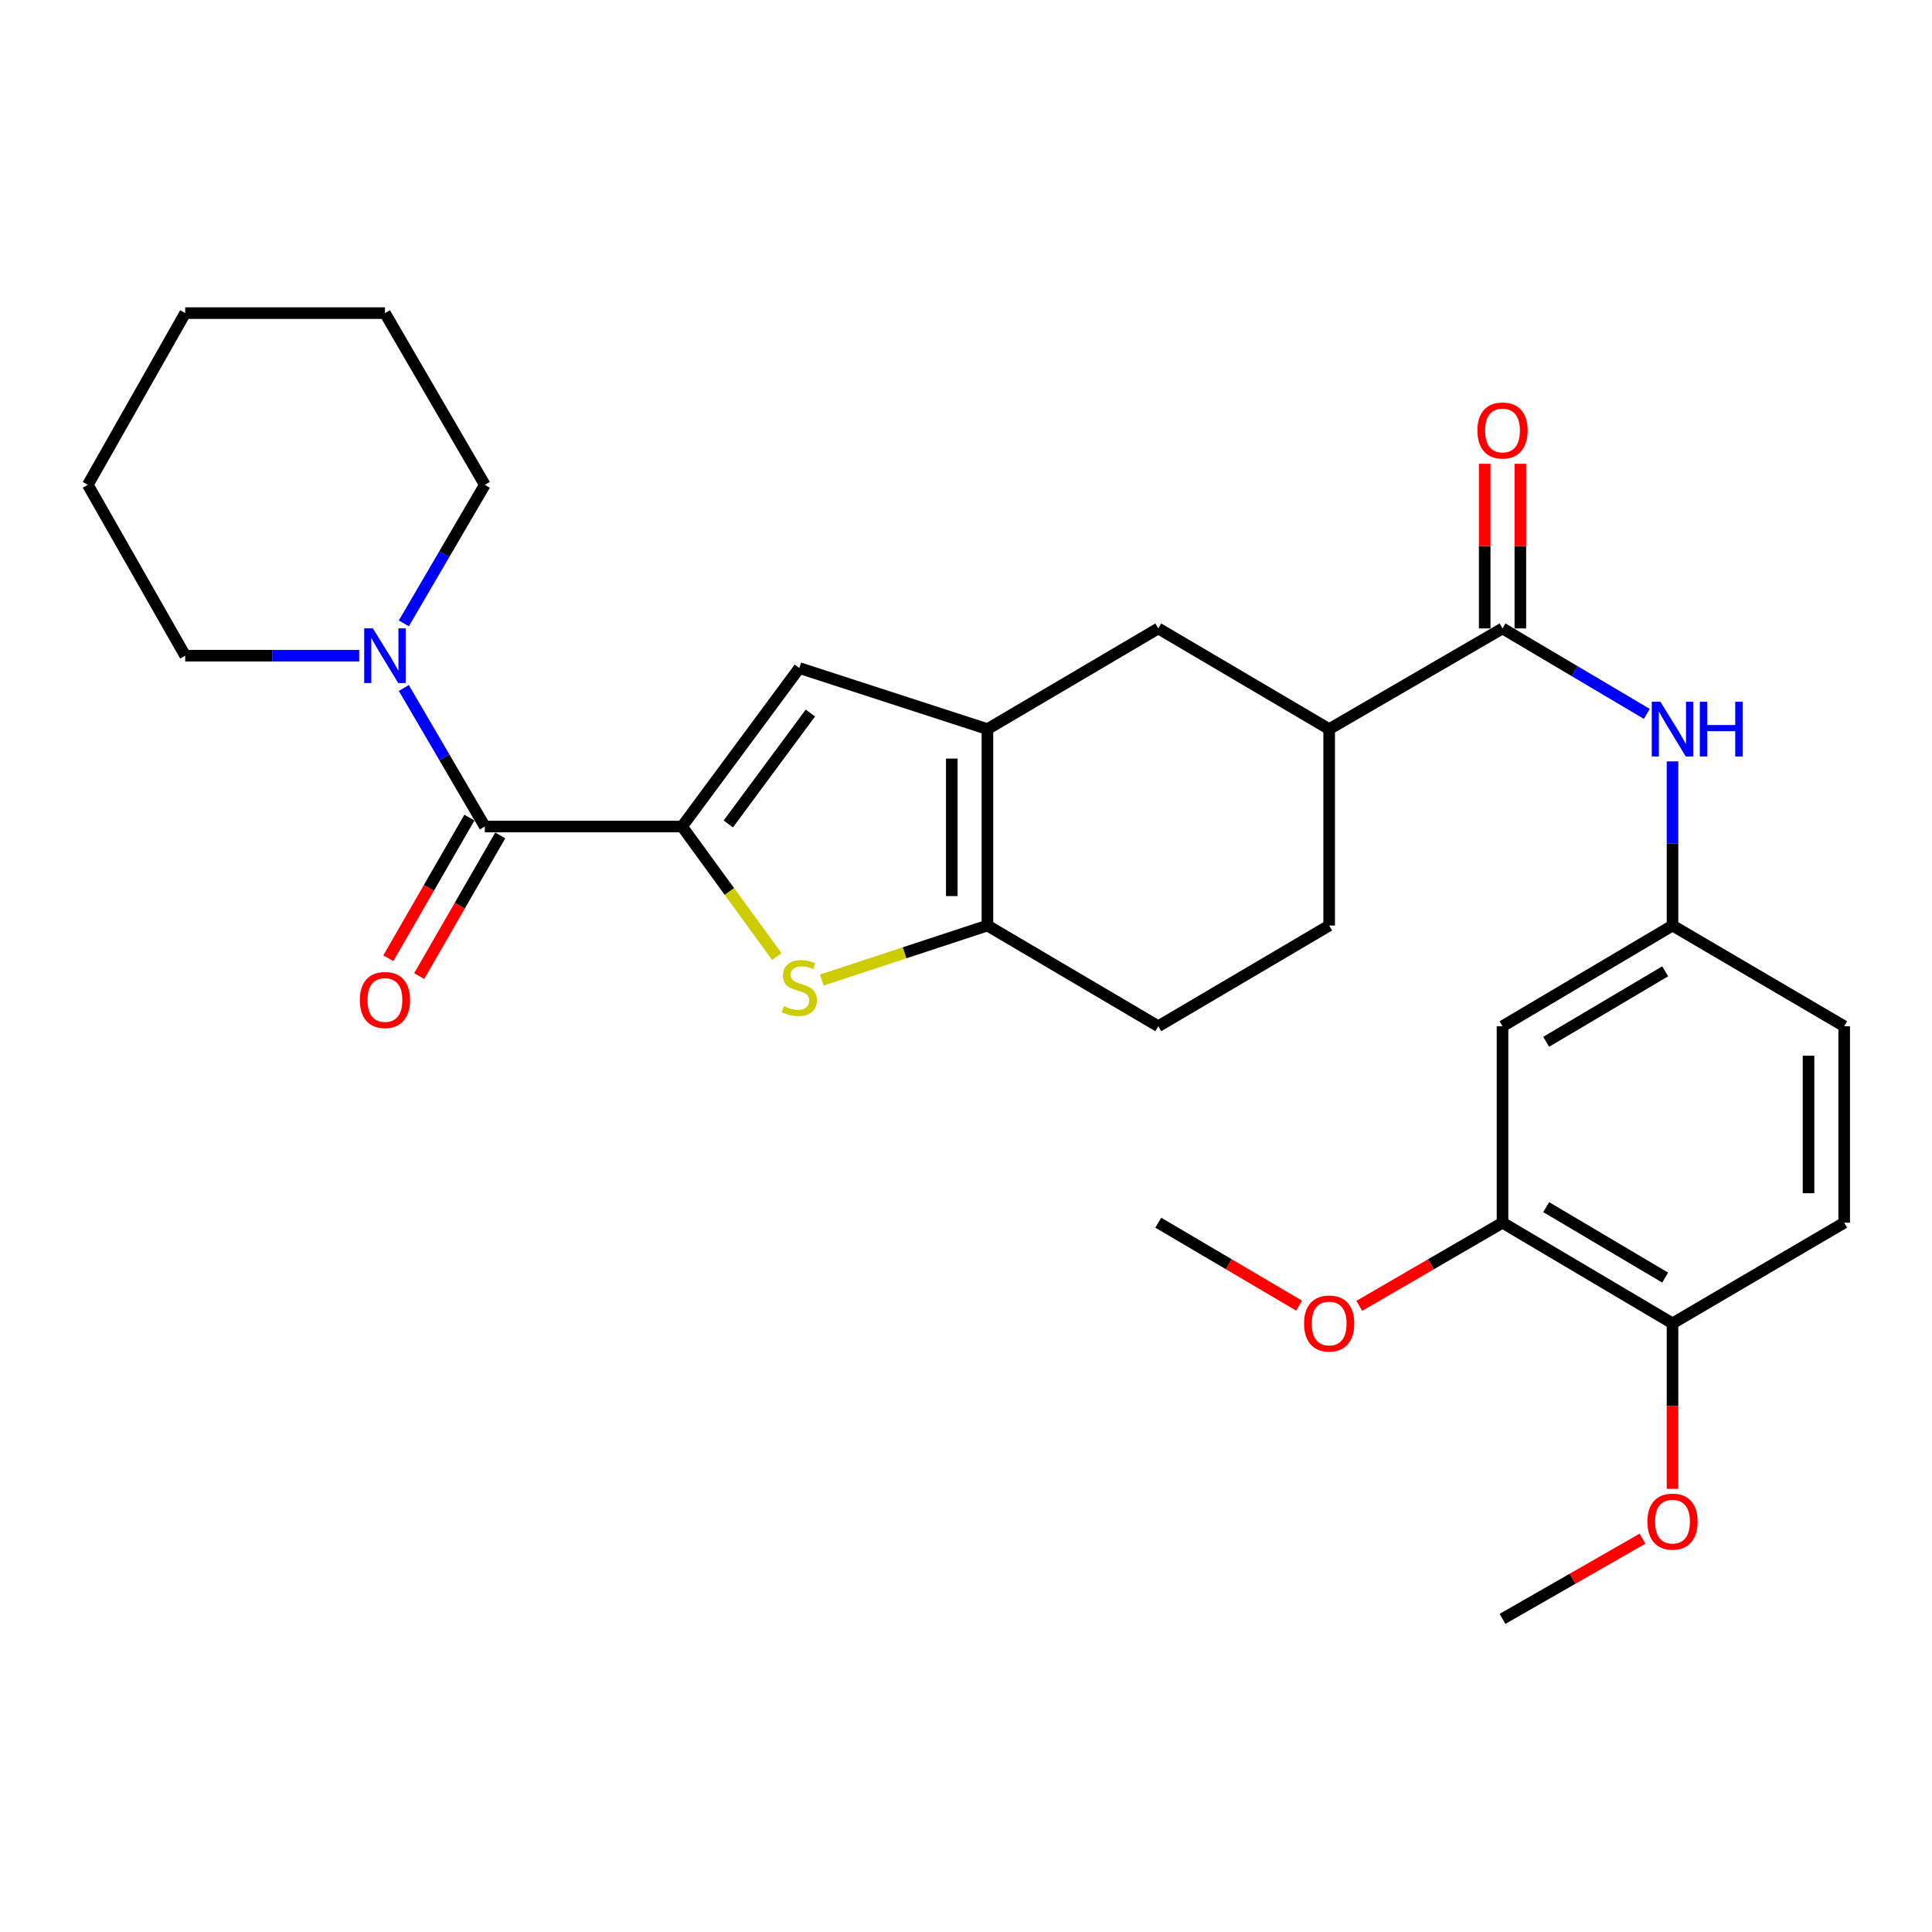 <?xml version='1.0' encoding='iso-8859-1'?>
<svg version='1.1' baseProfile='full'
              xmlns='http://www.w3.org/2000/svg'
                      xmlns:rdkit='http://www.rdkit.org/xml'
                      xmlns:xlink='http://www.w3.org/1999/xlink'
                  xml:space='preserve'
width='1000px' height='1000px' viewBox='0 0 1000 1000'>
<!-- END OF HEADER -->
<rect style='opacity:1.0;fill:#FFFFFF;stroke:none' width='1000' height='1000' x='0' y='0'> </rect>
<path class='bond-0' d='M 353.036,427.799 L 377.553,461.446' style='fill:none;fill-rule:evenodd;stroke:#000000;stroke-width:6px;stroke-linecap:butt;stroke-linejoin:miter;stroke-opacity:1' />
<path class='bond-0' d='M 377.553,461.446 L 402.07,495.093' style='fill:none;fill-rule:evenodd;stroke:#CCCC00;stroke-width:6px;stroke-linecap:butt;stroke-linejoin:miter;stroke-opacity:1' />
<path class='bond-2' d='M 353.036,427.799 L 250.946,427.799' style='fill:none;fill-rule:evenodd;stroke:#000000;stroke-width:6px;stroke-linecap:butt;stroke-linejoin:miter;stroke-opacity:1' />
<path class='bond-4' d='M 353.036,427.799 L 413.726,345.779' style='fill:none;fill-rule:evenodd;stroke:#000000;stroke-width:6px;stroke-linecap:butt;stroke-linejoin:miter;stroke-opacity:1' />
<path class='bond-4' d='M 376.971,426.47 L 419.454,369.056' style='fill:none;fill-rule:evenodd;stroke:#000000;stroke-width:6px;stroke-linecap:butt;stroke-linejoin:miter;stroke-opacity:1' />
<path class='bond-3' d='M 425.368,507.26 L 468.229,493.16' style='fill:none;fill-rule:evenodd;stroke:#CCCC00;stroke-width:6px;stroke-linecap:butt;stroke-linejoin:miter;stroke-opacity:1' />
<path class='bond-3' d='M 468.229,493.16 L 511.09,479.059' style='fill:none;fill-rule:evenodd;stroke:#000000;stroke-width:6px;stroke-linecap:butt;stroke-linejoin:miter;stroke-opacity:1' />
<path class='bond-1' d='M 511.09,377.39 L 413.726,345.779' style='fill:none;fill-rule:evenodd;stroke:#000000;stroke-width:6px;stroke-linecap:butt;stroke-linejoin:miter;stroke-opacity:1' />
<path class='bond-8' d='M 511.09,377.39 L 599.527,325.279' style='fill:none;fill-rule:evenodd;stroke:#000000;stroke-width:6px;stroke-linecap:butt;stroke-linejoin:miter;stroke-opacity:1' />
<path class='bond-29' d='M 511.09,377.39 L 511.09,479.059' style='fill:none;fill-rule:evenodd;stroke:#000000;stroke-width:6px;stroke-linecap:butt;stroke-linejoin:miter;stroke-opacity:1' />
<path class='bond-29' d='M 492.641,392.64 L 492.641,463.809' style='fill:none;fill-rule:evenodd;stroke:#000000;stroke-width:6px;stroke-linecap:butt;stroke-linejoin:miter;stroke-opacity:1' />
<path class='bond-6' d='M 250.946,427.799 L 229.984,391.951' style='fill:none;fill-rule:evenodd;stroke:#000000;stroke-width:6px;stroke-linecap:butt;stroke-linejoin:miter;stroke-opacity:1' />
<path class='bond-6' d='M 229.984,391.951 L 209.022,356.103' style='fill:none;fill-rule:evenodd;stroke:#0000FF;stroke-width:6px;stroke-linecap:butt;stroke-linejoin:miter;stroke-opacity:1' />
<path class='bond-13' d='M 242.953,423.193 L 221.975,459.598' style='fill:none;fill-rule:evenodd;stroke:#000000;stroke-width:6px;stroke-linecap:butt;stroke-linejoin:miter;stroke-opacity:1' />
<path class='bond-13' d='M 221.975,459.598 L 200.996,496.003' style='fill:none;fill-rule:evenodd;stroke:#FF0000;stroke-width:6px;stroke-linecap:butt;stroke-linejoin:miter;stroke-opacity:1' />
<path class='bond-13' d='M 258.939,432.405 L 237.96,468.81' style='fill:none;fill-rule:evenodd;stroke:#000000;stroke-width:6px;stroke-linecap:butt;stroke-linejoin:miter;stroke-opacity:1' />
<path class='bond-13' d='M 237.96,468.81 L 216.982,505.214' style='fill:none;fill-rule:evenodd;stroke:#FF0000;stroke-width:6px;stroke-linecap:butt;stroke-linejoin:miter;stroke-opacity:1' />
<path class='bond-14' d='M 511.09,479.059 L 599.527,531.18' style='fill:none;fill-rule:evenodd;stroke:#000000;stroke-width:6px;stroke-linecap:butt;stroke-linejoin:miter;stroke-opacity:1' />
<path class='bond-5' d='M 777.703,325.279 L 687.974,377.39' style='fill:none;fill-rule:evenodd;stroke:#000000;stroke-width:6px;stroke-linecap:butt;stroke-linejoin:miter;stroke-opacity:1' />
<path class='bond-7' d='M 777.703,325.279 L 815.047,347.397' style='fill:none;fill-rule:evenodd;stroke:#000000;stroke-width:6px;stroke-linecap:butt;stroke-linejoin:miter;stroke-opacity:1' />
<path class='bond-7' d='M 815.047,347.397 L 852.392,369.515' style='fill:none;fill-rule:evenodd;stroke:#0000FF;stroke-width:6px;stroke-linecap:butt;stroke-linejoin:miter;stroke-opacity:1' />
<path class='bond-16' d='M 786.928,325.279 L 786.928,282.67' style='fill:none;fill-rule:evenodd;stroke:#000000;stroke-width:6px;stroke-linecap:butt;stroke-linejoin:miter;stroke-opacity:1' />
<path class='bond-16' d='M 786.928,282.67 L 786.928,240.062' style='fill:none;fill-rule:evenodd;stroke:#FF0000;stroke-width:6px;stroke-linecap:butt;stroke-linejoin:miter;stroke-opacity:1' />
<path class='bond-16' d='M 768.478,325.279 L 768.478,282.67' style='fill:none;fill-rule:evenodd;stroke:#000000;stroke-width:6px;stroke-linecap:butt;stroke-linejoin:miter;stroke-opacity:1' />
<path class='bond-16' d='M 768.478,282.67 L 768.478,240.062' style='fill:none;fill-rule:evenodd;stroke:#FF0000;stroke-width:6px;stroke-linecap:butt;stroke-linejoin:miter;stroke-opacity:1' />
<path class='bond-22' d='M 185.921,339.383 L 140.892,339.383' style='fill:none;fill-rule:evenodd;stroke:#0000FF;stroke-width:6px;stroke-linecap:butt;stroke-linejoin:miter;stroke-opacity:1' />
<path class='bond-22' d='M 140.892,339.383 L 95.864,339.383' style='fill:none;fill-rule:evenodd;stroke:#000000;stroke-width:6px;stroke-linecap:butt;stroke-linejoin:miter;stroke-opacity:1' />
<path class='bond-23' d='M 209.02,322.662 L 229.983,286.804' style='fill:none;fill-rule:evenodd;stroke:#0000FF;stroke-width:6px;stroke-linecap:butt;stroke-linejoin:miter;stroke-opacity:1' />
<path class='bond-23' d='M 229.983,286.804 L 250.946,250.946' style='fill:none;fill-rule:evenodd;stroke:#000000;stroke-width:6px;stroke-linecap:butt;stroke-linejoin:miter;stroke-opacity:1' />
<path class='bond-12' d='M 865.688,394.092 L 865.688,436.575' style='fill:none;fill-rule:evenodd;stroke:#0000FF;stroke-width:6px;stroke-linecap:butt;stroke-linejoin:miter;stroke-opacity:1' />
<path class='bond-12' d='M 865.688,436.575 L 865.688,479.059' style='fill:none;fill-rule:evenodd;stroke:#000000;stroke-width:6px;stroke-linecap:butt;stroke-linejoin:miter;stroke-opacity:1' />
<path class='bond-9' d='M 599.527,325.279 L 687.974,377.39' style='fill:none;fill-rule:evenodd;stroke:#000000;stroke-width:6px;stroke-linecap:butt;stroke-linejoin:miter;stroke-opacity:1' />
<path class='bond-30' d='M 687.974,377.39 L 687.974,479.059' style='fill:none;fill-rule:evenodd;stroke:#000000;stroke-width:6px;stroke-linecap:butt;stroke-linejoin:miter;stroke-opacity:1' />
<path class='bond-10' d='M 777.703,531.18 L 865.688,479.059' style='fill:none;fill-rule:evenodd;stroke:#000000;stroke-width:6px;stroke-linecap:butt;stroke-linejoin:miter;stroke-opacity:1' />
<path class='bond-10' d='M 800.304,539.236 L 861.894,502.751' style='fill:none;fill-rule:evenodd;stroke:#000000;stroke-width:6px;stroke-linecap:butt;stroke-linejoin:miter;stroke-opacity:1' />
<path class='bond-11' d='M 777.703,531.18 L 777.703,632.87' style='fill:none;fill-rule:evenodd;stroke:#000000;stroke-width:6px;stroke-linecap:butt;stroke-linejoin:miter;stroke-opacity:1' />
<path class='bond-20' d='M 777.703,632.87 L 740.635,654.393' style='fill:none;fill-rule:evenodd;stroke:#000000;stroke-width:6px;stroke-linecap:butt;stroke-linejoin:miter;stroke-opacity:1' />
<path class='bond-20' d='M 740.635,654.393 L 703.568,675.916' style='fill:none;fill-rule:evenodd;stroke:#FF0000;stroke-width:6px;stroke-linecap:butt;stroke-linejoin:miter;stroke-opacity:1' />
<path class='bond-32' d='M 777.703,632.87 L 865.688,684.971' style='fill:none;fill-rule:evenodd;stroke:#000000;stroke-width:6px;stroke-linecap:butt;stroke-linejoin:miter;stroke-opacity:1' />
<path class='bond-32' d='M 800.301,624.81 L 861.891,661.281' style='fill:none;fill-rule:evenodd;stroke:#000000;stroke-width:6px;stroke-linecap:butt;stroke-linejoin:miter;stroke-opacity:1' />
<path class='bond-19' d='M 865.688,479.059 L 954.545,531.18' style='fill:none;fill-rule:evenodd;stroke:#000000;stroke-width:6px;stroke-linecap:butt;stroke-linejoin:miter;stroke-opacity:1' />
<path class='bond-17' d='M 599.527,531.18 L 687.974,479.059' style='fill:none;fill-rule:evenodd;stroke:#000000;stroke-width:6px;stroke-linecap:butt;stroke-linejoin:miter;stroke-opacity:1' />
<path class='bond-15' d='M 865.688,684.971 L 954.545,632.87' style='fill:none;fill-rule:evenodd;stroke:#000000;stroke-width:6px;stroke-linecap:butt;stroke-linejoin:miter;stroke-opacity:1' />
<path class='bond-21' d='M 865.688,684.971 L 865.688,727.8' style='fill:none;fill-rule:evenodd;stroke:#000000;stroke-width:6px;stroke-linecap:butt;stroke-linejoin:miter;stroke-opacity:1' />
<path class='bond-21' d='M 865.688,727.8 L 865.688,770.628' style='fill:none;fill-rule:evenodd;stroke:#FF0000;stroke-width:6px;stroke-linecap:butt;stroke-linejoin:miter;stroke-opacity:1' />
<path class='bond-18' d='M 954.545,632.87 L 954.545,531.18' style='fill:none;fill-rule:evenodd;stroke:#000000;stroke-width:6px;stroke-linecap:butt;stroke-linejoin:miter;stroke-opacity:1' />
<path class='bond-18' d='M 936.095,617.617 L 936.095,546.434' style='fill:none;fill-rule:evenodd;stroke:#000000;stroke-width:6px;stroke-linecap:butt;stroke-linejoin:miter;stroke-opacity:1' />
<path class='bond-24' d='M 672.408,675.802 L 635.968,654.336' style='fill:none;fill-rule:evenodd;stroke:#FF0000;stroke-width:6px;stroke-linecap:butt;stroke-linejoin:miter;stroke-opacity:1' />
<path class='bond-24' d='M 635.968,654.336 L 599.527,632.87' style='fill:none;fill-rule:evenodd;stroke:#000000;stroke-width:6px;stroke-linecap:butt;stroke-linejoin:miter;stroke-opacity:1' />
<path class='bond-25' d='M 850.153,796.414 L 813.928,817.173' style='fill:none;fill-rule:evenodd;stroke:#FF0000;stroke-width:6px;stroke-linecap:butt;stroke-linejoin:miter;stroke-opacity:1' />
<path class='bond-25' d='M 813.928,817.173 L 777.703,837.931' style='fill:none;fill-rule:evenodd;stroke:#000000;stroke-width:6px;stroke-linecap:butt;stroke-linejoin:miter;stroke-opacity:1' />
<path class='bond-26' d='M 95.864,339.383 L 45.455,250.946' style='fill:none;fill-rule:evenodd;stroke:#000000;stroke-width:6px;stroke-linecap:butt;stroke-linejoin:miter;stroke-opacity:1' />
<path class='bond-27' d='M 250.946,250.946 L 199.245,162.069' style='fill:none;fill-rule:evenodd;stroke:#000000;stroke-width:6px;stroke-linecap:butt;stroke-linejoin:miter;stroke-opacity:1' />
<path class='bond-31' d='M 45.455,250.946 L 95.864,162.069' style='fill:none;fill-rule:evenodd;stroke:#000000;stroke-width:6px;stroke-linecap:butt;stroke-linejoin:miter;stroke-opacity:1' />
<path class='bond-28' d='M 199.245,162.069 L 95.864,162.069' style='fill:none;fill-rule:evenodd;stroke:#000000;stroke-width:6px;stroke-linecap:butt;stroke-linejoin:miter;stroke-opacity:1' />
<path  class='atom-1' d='M 405.726 520.81
Q 406.046 520.93, 407.366 521.49
Q 408.686 522.05, 410.126 522.41
Q 411.606 522.73, 413.046 522.73
Q 415.726 522.73, 417.286 521.45
Q 418.846 520.13, 418.846 517.85
Q 418.846 516.29, 418.046 515.33
Q 417.286 514.37, 416.086 513.85
Q 414.886 513.33, 412.886 512.73
Q 410.366 511.97, 408.846 511.25
Q 407.366 510.53, 406.286 509.01
Q 405.246 507.49, 405.246 504.93
Q 405.246 501.37, 407.646 499.17
Q 410.086 496.97, 414.886 496.97
Q 418.166 496.97, 421.886 498.53
L 420.966 501.61
Q 417.566 500.21, 415.006 500.21
Q 412.246 500.21, 410.726 501.37
Q 409.206 502.49, 409.246 504.45
Q 409.246 505.97, 410.006 506.89
Q 410.806 507.81, 411.926 508.33
Q 413.086 508.85, 415.006 509.45
Q 417.566 510.25, 419.086 511.05
Q 420.606 511.85, 421.686 513.49
Q 422.806 515.09, 422.806 517.85
Q 422.806 521.77, 420.166 523.89
Q 417.566 525.97, 413.206 525.97
Q 410.686 525.97, 408.766 525.41
Q 406.886 524.89, 404.646 523.97
L 405.726 520.81
' fill='#CCCC00'/>
<path  class='atom-7' d='M 192.985 325.223
L 202.265 340.223
Q 203.185 341.703, 204.665 344.383
Q 206.145 347.063, 206.225 347.223
L 206.225 325.223
L 209.985 325.223
L 209.985 353.543
L 206.105 353.543
L 196.145 337.143
Q 194.985 335.223, 193.745 333.023
Q 192.545 330.823, 192.185 330.143
L 192.185 353.543
L 188.505 353.543
L 188.505 325.223
L 192.985 325.223
' fill='#0000FF'/>
<path  class='atom-8' d='M 859.428 363.23
L 868.708 378.23
Q 869.628 379.71, 871.108 382.39
Q 872.588 385.07, 872.668 385.23
L 872.668 363.23
L 876.428 363.23
L 876.428 391.55
L 872.548 391.55
L 862.588 375.15
Q 861.428 373.23, 860.188 371.03
Q 858.988 368.83, 858.628 368.15
L 858.628 391.55
L 854.948 391.55
L 854.948 363.23
L 859.428 363.23
' fill='#0000FF'/>
<path  class='atom-8' d='M 879.828 363.23
L 883.668 363.23
L 883.668 375.27
L 898.148 375.27
L 898.148 363.23
L 901.988 363.23
L 901.988 391.55
L 898.148 391.55
L 898.148 378.47
L 883.668 378.47
L 883.668 391.55
L 879.828 391.55
L 879.828 363.23
' fill='#0000FF'/>
<path  class='atom-14' d='M 186.245 517.597
Q 186.245 510.797, 189.605 506.997
Q 192.965 503.197, 199.245 503.197
Q 205.525 503.197, 208.885 506.997
Q 212.245 510.797, 212.245 517.597
Q 212.245 524.477, 208.845 528.397
Q 205.445 532.277, 199.245 532.277
Q 193.005 532.277, 189.605 528.397
Q 186.245 524.517, 186.245 517.597
M 199.245 529.077
Q 203.565 529.077, 205.885 526.197
Q 208.245 523.277, 208.245 517.597
Q 208.245 512.037, 205.885 509.237
Q 203.565 506.397, 199.245 506.397
Q 194.925 506.397, 192.565 509.197
Q 190.245 511.997, 190.245 517.597
Q 190.245 523.317, 192.565 526.197
Q 194.925 529.077, 199.245 529.077
' fill='#FF0000'/>
<path  class='atom-17' d='M 764.703 222.818
Q 764.703 216.018, 768.063 212.218
Q 771.423 208.418, 777.703 208.418
Q 783.983 208.418, 787.343 212.218
Q 790.703 216.018, 790.703 222.818
Q 790.703 229.698, 787.303 233.618
Q 783.903 237.498, 777.703 237.498
Q 771.463 237.498, 768.063 233.618
Q 764.703 229.738, 764.703 222.818
M 777.703 234.298
Q 782.023 234.298, 784.343 231.418
Q 786.703 228.498, 786.703 222.818
Q 786.703 217.258, 784.343 214.458
Q 782.023 211.618, 777.703 211.618
Q 773.383 211.618, 771.023 214.418
Q 768.703 217.218, 768.703 222.818
Q 768.703 228.538, 771.023 231.418
Q 773.383 234.298, 777.703 234.298
' fill='#FF0000'/>
<path  class='atom-21' d='M 674.974 685.051
Q 674.974 678.251, 678.334 674.451
Q 681.694 670.651, 687.974 670.651
Q 694.254 670.651, 697.614 674.451
Q 700.974 678.251, 700.974 685.051
Q 700.974 691.931, 697.574 695.851
Q 694.174 699.731, 687.974 699.731
Q 681.734 699.731, 678.334 695.851
Q 674.974 691.971, 674.974 685.051
M 687.974 696.531
Q 692.294 696.531, 694.614 693.651
Q 696.974 690.731, 696.974 685.051
Q 696.974 679.491, 694.614 676.691
Q 692.294 673.851, 687.974 673.851
Q 683.654 673.851, 681.294 676.651
Q 678.974 679.451, 678.974 685.051
Q 678.974 690.771, 681.294 693.651
Q 683.654 696.531, 687.974 696.531
' fill='#FF0000'/>
<path  class='atom-22' d='M 852.688 787.592
Q 852.688 780.792, 856.048 776.992
Q 859.408 773.192, 865.688 773.192
Q 871.968 773.192, 875.328 776.992
Q 878.688 780.792, 878.688 787.592
Q 878.688 794.472, 875.288 798.392
Q 871.888 802.272, 865.688 802.272
Q 859.448 802.272, 856.048 798.392
Q 852.688 794.512, 852.688 787.592
M 865.688 799.072
Q 870.008 799.072, 872.328 796.192
Q 874.688 793.272, 874.688 787.592
Q 874.688 782.032, 872.328 779.232
Q 870.008 776.392, 865.688 776.392
Q 861.368 776.392, 859.008 779.192
Q 856.688 781.992, 856.688 787.592
Q 856.688 793.312, 859.008 796.192
Q 861.368 799.072, 865.688 799.072
' fill='#FF0000'/>
</svg>
